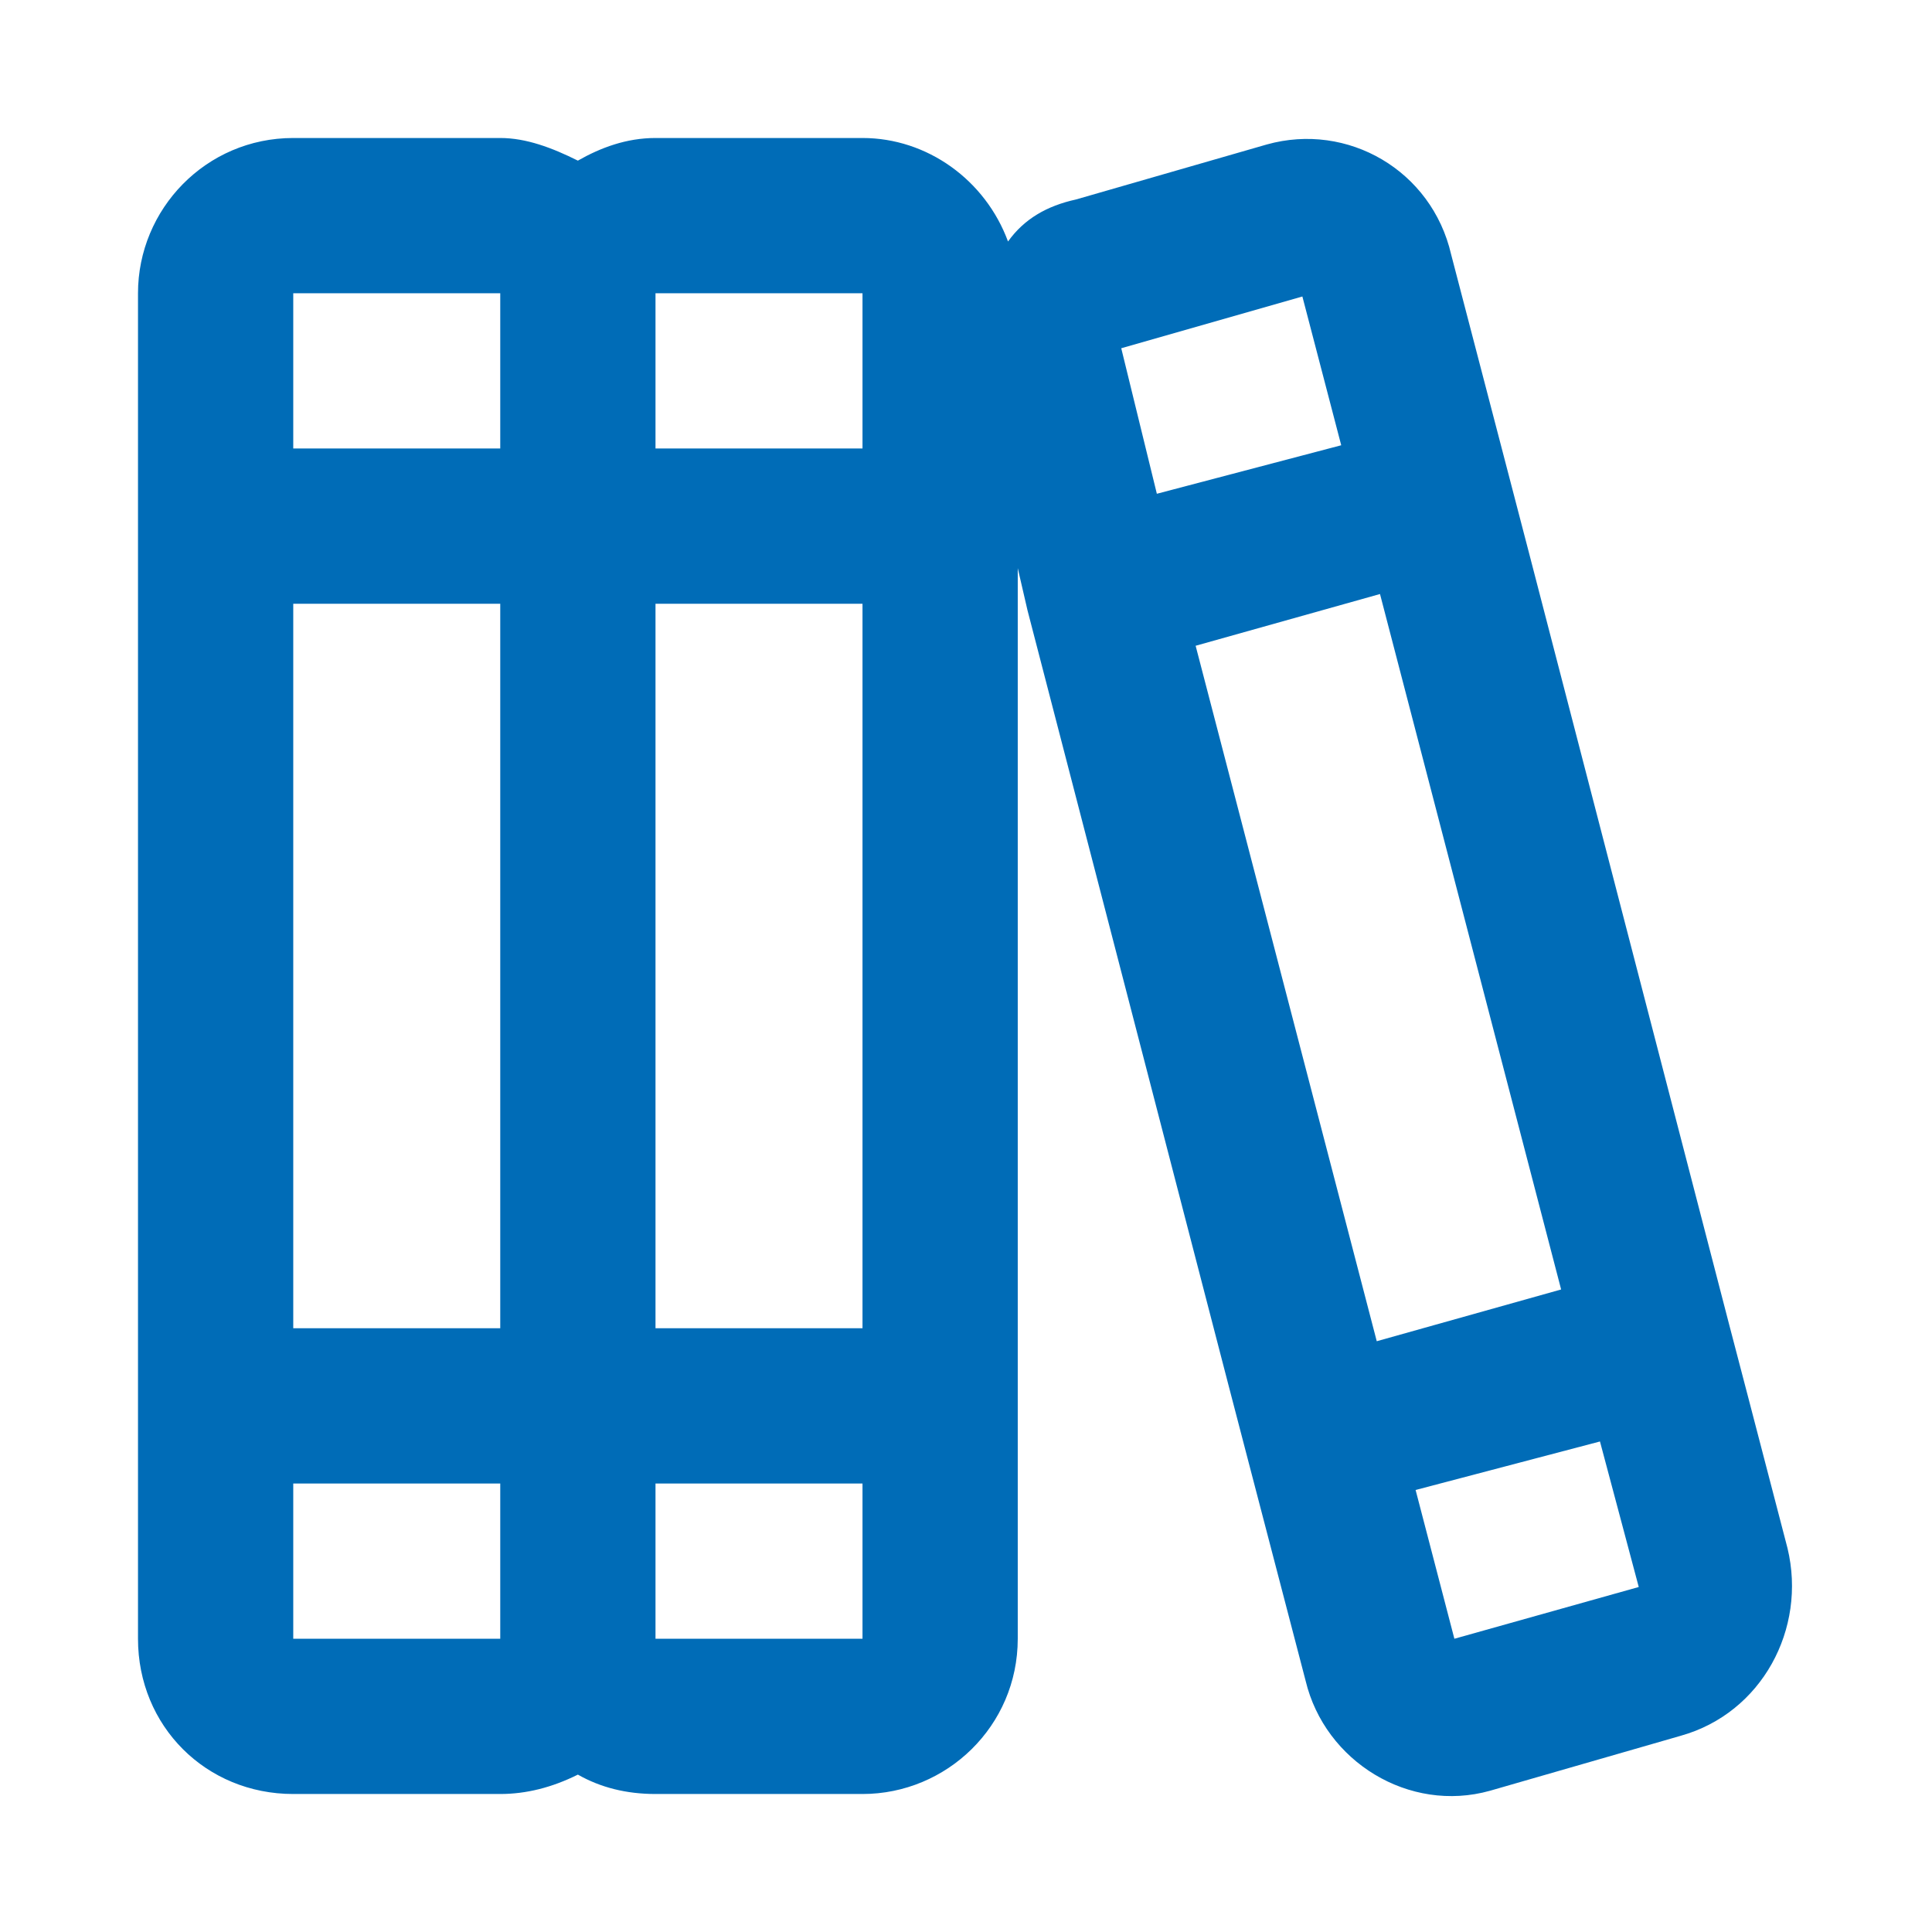 <svg width="28" height="28" viewBox="0 0 28 28" fill="none" xmlns="http://www.w3.org/2000/svg">
<path d="M4.25 21.5V23.75H7.25V21.5H4.25ZM8.375 25.719C8 25.906 7.625 26 7.25 26H4.25C2.984 26 2 25.016 2 23.75V21.5V20.375V19.25V8.75V7.625V6.5V4.25C2 3.031 2.984 2 4.25 2H7.25C7.625 2 8 2.141 8.375 2.328C8.703 2.141 9.078 2 9.5 2H12.5C13.438 2 14.281 2.609 14.609 3.5C14.844 3.172 15.172 2.984 15.594 2.891L18.359 2.094C19.531 1.766 20.75 2.469 21.031 3.688L21.875 6.922L22.156 8L25.062 19.203L25.344 20.281L25.906 22.438C26.188 23.609 25.531 24.828 24.359 25.156L21.594 25.953C20.422 26.281 19.203 25.531 18.922 24.359L18.078 21.125L17.797 20.047L14.891 8.844L14.75 8.234V8.75V19.25V20.375V21.5V23.75C14.75 25.016 13.719 26 12.5 26H9.5C9.078 26 8.703 25.906 8.375 25.719ZM9.5 23.75H12.5V21.5H9.5V23.75ZM7.25 4.25H4.25V6.5H7.25V4.25ZM7.25 8.75H4.25V19.25H7.25V8.75ZM9.5 6.5H12.5V4.25H9.5V6.5ZM12.5 19.25V8.75H9.5V19.25H12.5ZM22.625 18.688L20 8.609L17.328 9.359L19.953 19.438L22.625 18.688ZM20.516 21.594L21.078 23.75L23.75 23L23.188 20.891L20.516 21.594ZM16.766 7.156L19.438 6.453L18.875 4.297L16.25 5.047L16.766 7.156Z" fill="#006CB7"/>
</svg>

